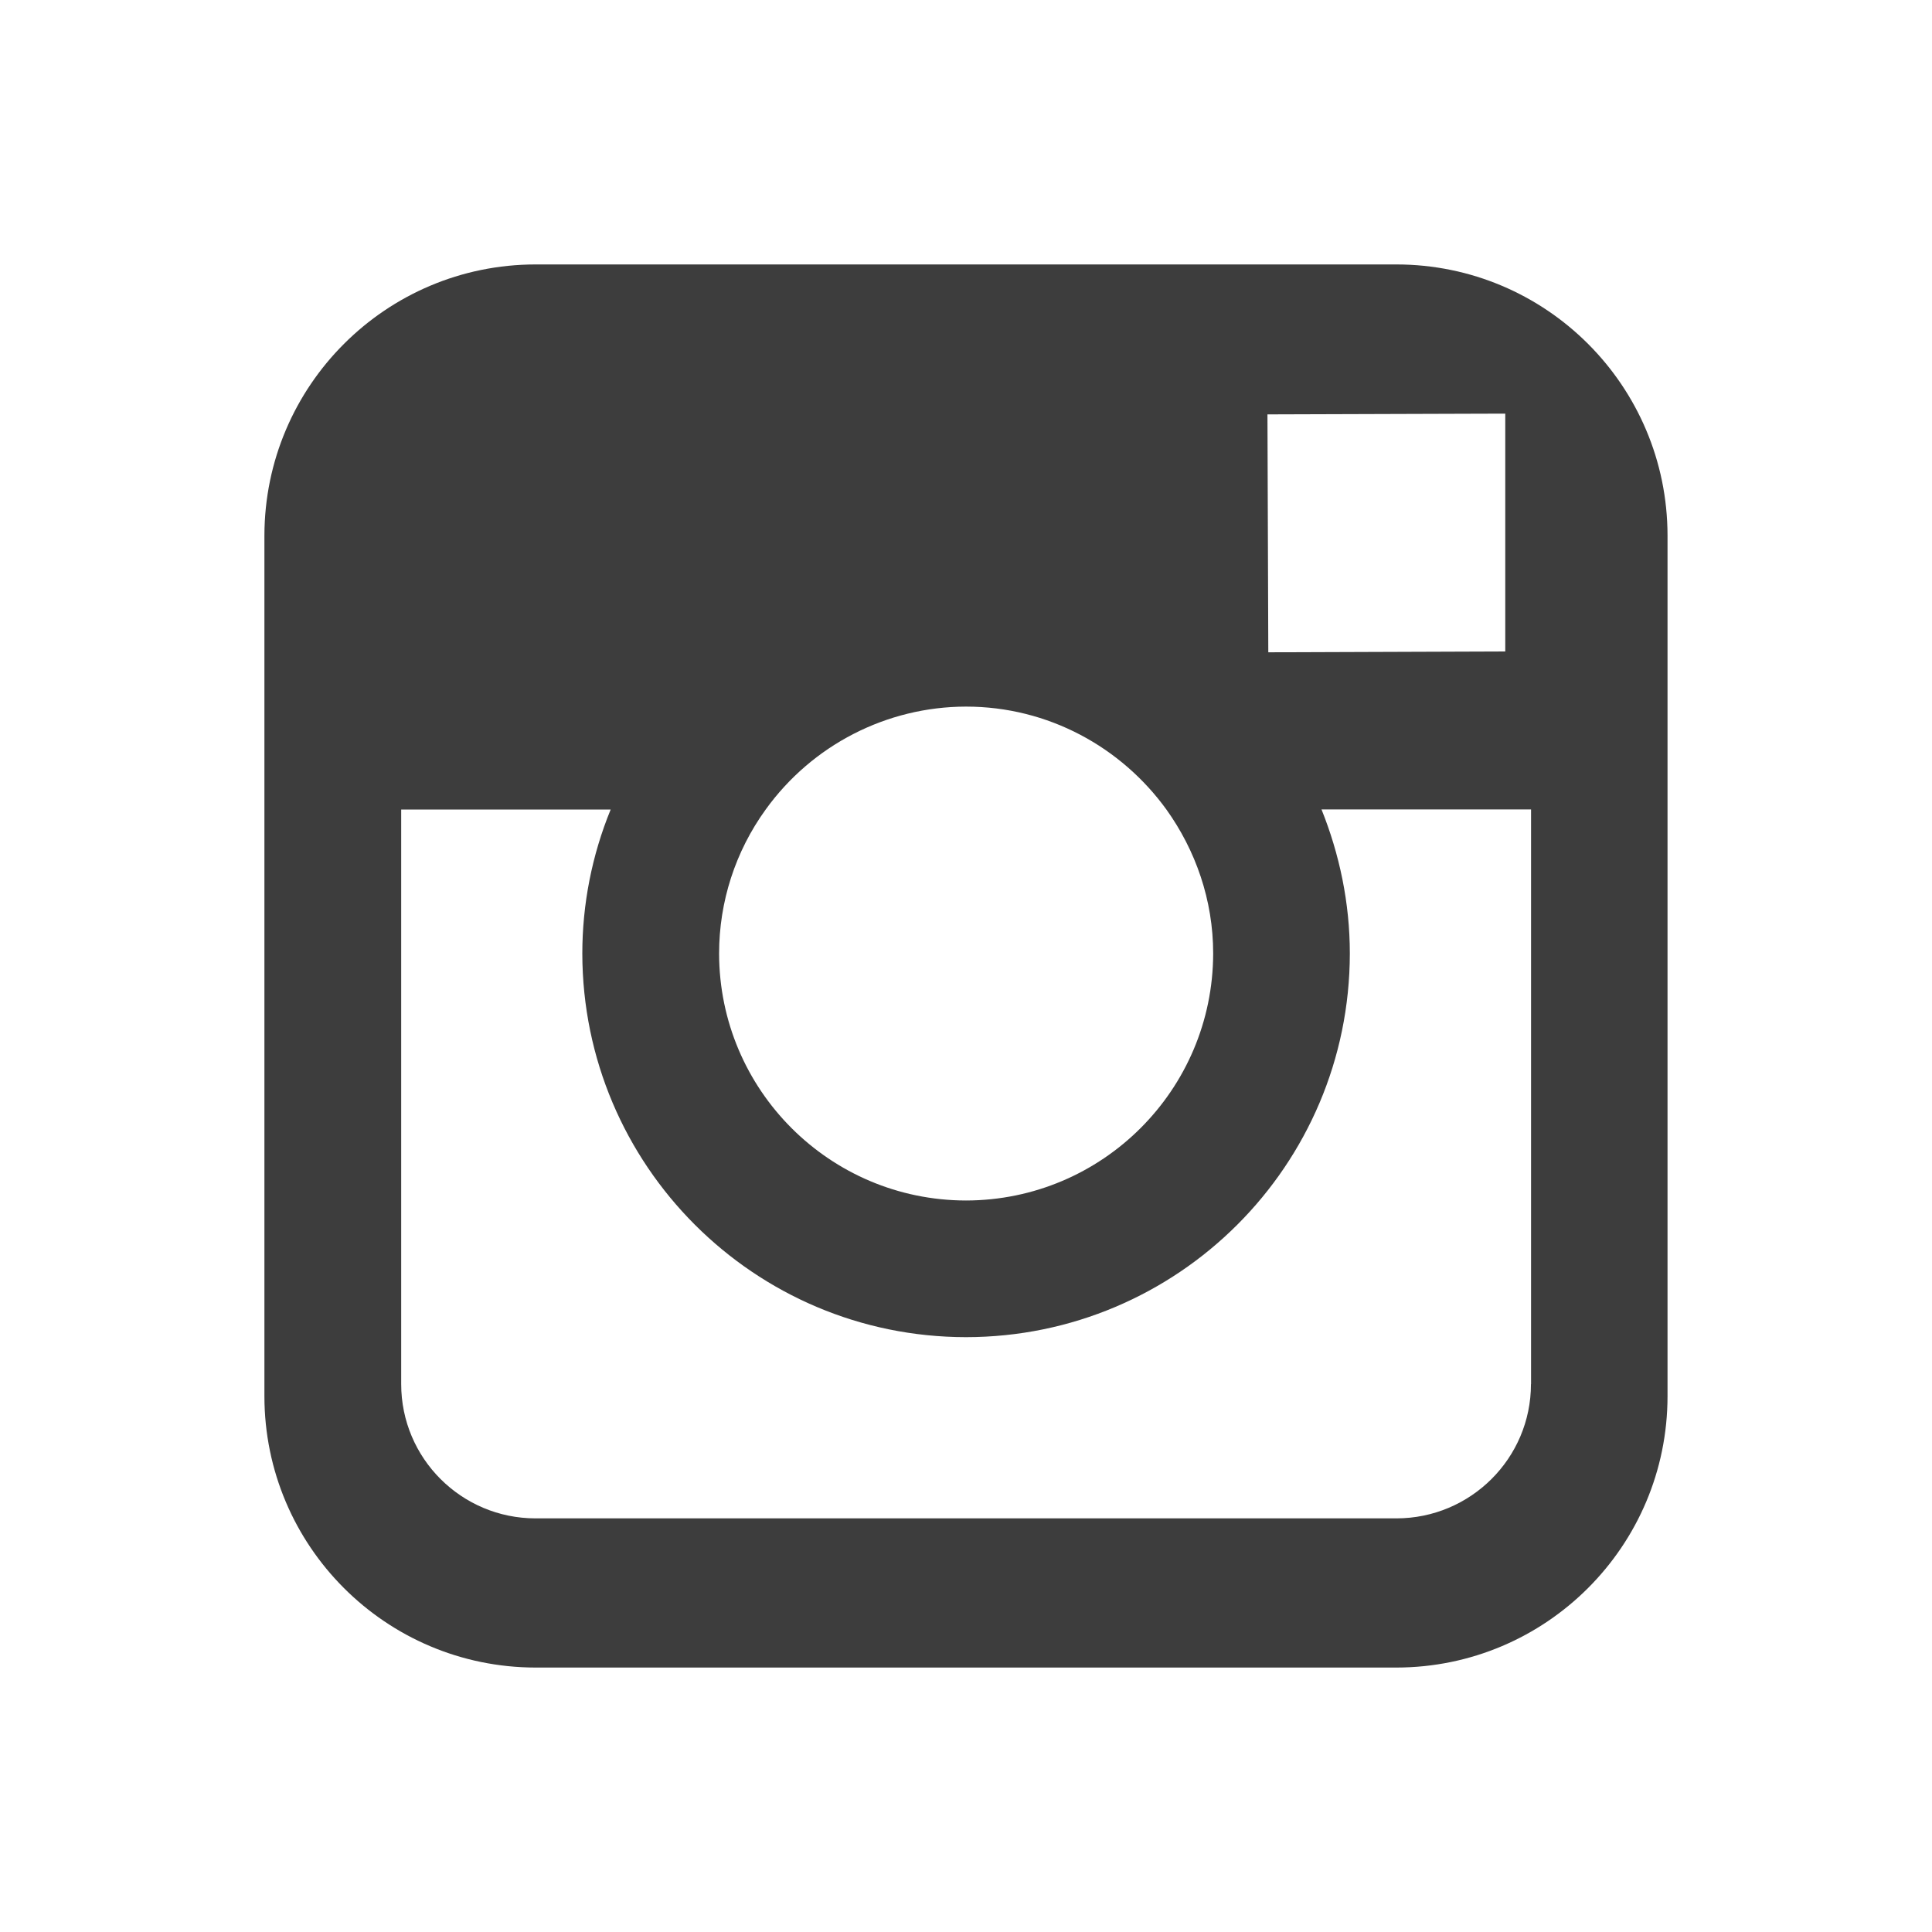 <?xml version="1.0" encoding="utf-8"?>
<!DOCTYPE svg PUBLIC "-//W3C//DTD SVG 1.1//EN" "http://www.w3.org/Graphics/SVG/1.1/DTD/svg11.dtd">
<svg version="1.1" id="Layer_1" xmlns="http://www.w3.org/2000/svg" xmlns:xlink="http://www.w3.org/1999/xlink" x="0px" y="0px"
	 width="64px" height="64px" viewBox="0 0 64 64" enable-background="new 0 0 64 64" xml:space="preserve">
<g display="none">
	<g display="inline">
		<path fill="#3D3D3D" d="M18.353,28.542c-3.724,0-6.75,3.028-6.75,6.751c0,3.723,3.026,6.75,6.75,6.75
			c3.722,0,6.75-3.027,6.75-6.75C25.103,31.57,22.075,28.542,18.353,28.542z M18.353,38.668c-1.86,0-3.375-1.514-3.375-3.375
			c0-1.859,1.516-3.375,3.375-3.375c1.858,0,3.375,1.516,3.375,3.375C21.727,37.154,20.211,38.668,18.353,38.668z M18.42,33.605
			h-0.033c-0.933,0-1.673,0.756-1.673,1.688s0.773,1.688,1.706,1.688c0.932,0,1.688-0.756,1.688-1.688S19.351,33.605,18.42,33.605z
			 M55.996,27.041c0.896-1.366,2.058-2.129,2.066-2.133c0.639-0.401,0.931-1.174,0.723-1.897c-0.208-0.722-0.868-1.217-1.621-1.217
			h-7.829c-10.091-8.755-24.875-8.759-34.965,0H6.54c-0.753,0-1.41,0.495-1.62,1.217c-0.209,0.726,0.085,1.5,0.724,1.897
			c0.014,0.01,1.167,0.763,2.062,2.133c-1.846,2.346-2.852,5.228-2.852,8.252c0,7.445,6.055,13.502,13.5,13.502
			c3.775,0,7.188-1.563,9.642-4.068l2.667,3.42c0.321,0.406,0.812,0.648,1.33,0.648h0.031c0.528-0.01,1.024-0.27,1.331-0.695
			l2.407-3.318c2.447,2.477,5.843,4.015,9.593,4.015c7.443,0,13.499-6.058,13.499-13.502C58.852,32.272,57.847,29.387,55.996,27.041
			z M18.353,45.42c-5.583,0-10.125-4.545-10.125-10.127c0-2.57,0.976-5.012,2.739-6.868c0.478-0.498,0.603-1.231,0.318-1.858
			c-0.229-0.508-0.493-0.977-0.772-1.397h7.84c5.583,0,10.125,4.542,10.125,10.124S23.935,45.42,18.353,45.42z M31.939,44.303
			l-1.847-2.369c1.114-1.963,1.759-4.227,1.759-6.641c0-6.909-5.215-12.612-11.917-13.398c7.351-4.402,16.487-4.402,23.838,0
			c-6.703,0.786-11.921,6.489-11.921,13.398c0,2.43,0.653,4.704,1.78,6.676L31.939,44.303z M45.353,45.42
			c-5.582,0-10.126-4.545-10.126-10.127s4.544-10.124,10.126-10.124h7.841c-0.28,0.421-0.545,0.89-0.774,1.397
			c-0.279,0.627-0.158,1.362,0.317,1.858c1.769,1.86,2.74,4.297,2.74,6.868C55.477,40.875,50.935,45.42,45.353,45.42z
			 M45.353,28.542c-3.724,0-6.751,3.028-6.751,6.751c0,3.723,3.027,6.75,6.751,6.75c3.723,0,6.749-3.027,6.749-6.75
			C52.102,31.57,49.075,28.542,45.353,28.542z M45.353,38.668c-1.864,0-3.375-1.514-3.375-3.375c0-1.859,1.511-3.375,3.375-3.375
			c1.861,0,3.375,1.516,3.375,3.375C48.728,37.154,47.215,38.668,45.353,38.668z M45.419,33.605h-0.032
			c-0.932,0-1.671,0.756-1.671,1.688s0.776,1.688,1.703,1.688c0.933,0,1.688-0.756,1.688-1.688S46.351,33.605,45.419,33.605z"/>
	</g>
</g>
<g display="none">
	<g display="inline">
		<path fill="#3D3D3D" d="M35.993,31.547l-1.249-0.701l1.09-0.934c1.271-1.09,3.395-3.542,3.395-7.773
			c0-6.48-5.024-10.665-12.803-10.665h-9.885c-2.312,0.084-4.148,1.968-4.177,4.278v36.775h14.238
			c8.644,0,14.224-4.707,14.224-11.996C40.826,36.605,39.023,33.252,35.993,31.547z M20.265,23.305v-2.174
			c0-1.903,0.805-2.807,2.568-2.925h3.536c3.03,0,4.848,1.813,4.848,4.85c0,2.313-1.244,5.013-4.737,5.013h-6.215V23.305z
			 M27.172,45.578v0.004l-6.906-0.008v-8.256c0-1.769,0.684-2.684,2.194-2.896h4.712c3.361,0,5.535,2.119,5.539,5.549
			C32.708,43.492,30.588,45.578,27.172,45.578z M47.983,42.619c-2.72,0-4.929,2.216-4.93,4.957c0.001,2.732,2.214,4.951,4.93,4.951
			c2.736,0,4.953-2.217,4.953-4.953S50.72,42.619,47.983,42.619z"/>
	</g>
</g>
<path fill="#3D3D3D" d="M46.259,8.76H17.741c-4.957,0.004-8.974,4.021-8.982,8.979v28.514c0.003,4.962,4.023,8.981,8.982,8.987
	h28.517c4.959-0.006,8.979-4.025,8.981-8.987V17.739C55.234,12.781,51.218,8.764,46.259,8.76z M48.837,13.705l1.027-0.003v7.878
	l-7.85,0.028l-0.028-7.881L48.837,13.705z M25.364,26.817c1.538-2.136,4.006-3.406,6.636-3.41c2.732,0,5.149,1.351,6.639,3.41
	c0.964,1.348,1.549,2.993,1.549,4.769c-0.009,4.517-3.671,8.176-8.188,8.182c-4.514-0.006-8.173-3.665-8.179-8.182
	C23.821,29.872,24.36,28.204,25.364,26.817z M50.715,45.85c0,2.457-2,4.448-4.459,4.448H17.741c-2.457,0-4.451-1.991-4.451-4.448
	V26.817h6.939c-0.619,1.512-0.939,3.135-0.939,4.769C19.299,38.602,24.984,44.29,32,44.295c7.019-0.005,12.707-5.69,12.715-12.709
	c0-1.685-0.346-3.297-0.938-4.772h6.941V45.85H50.715z"/>
</svg>
